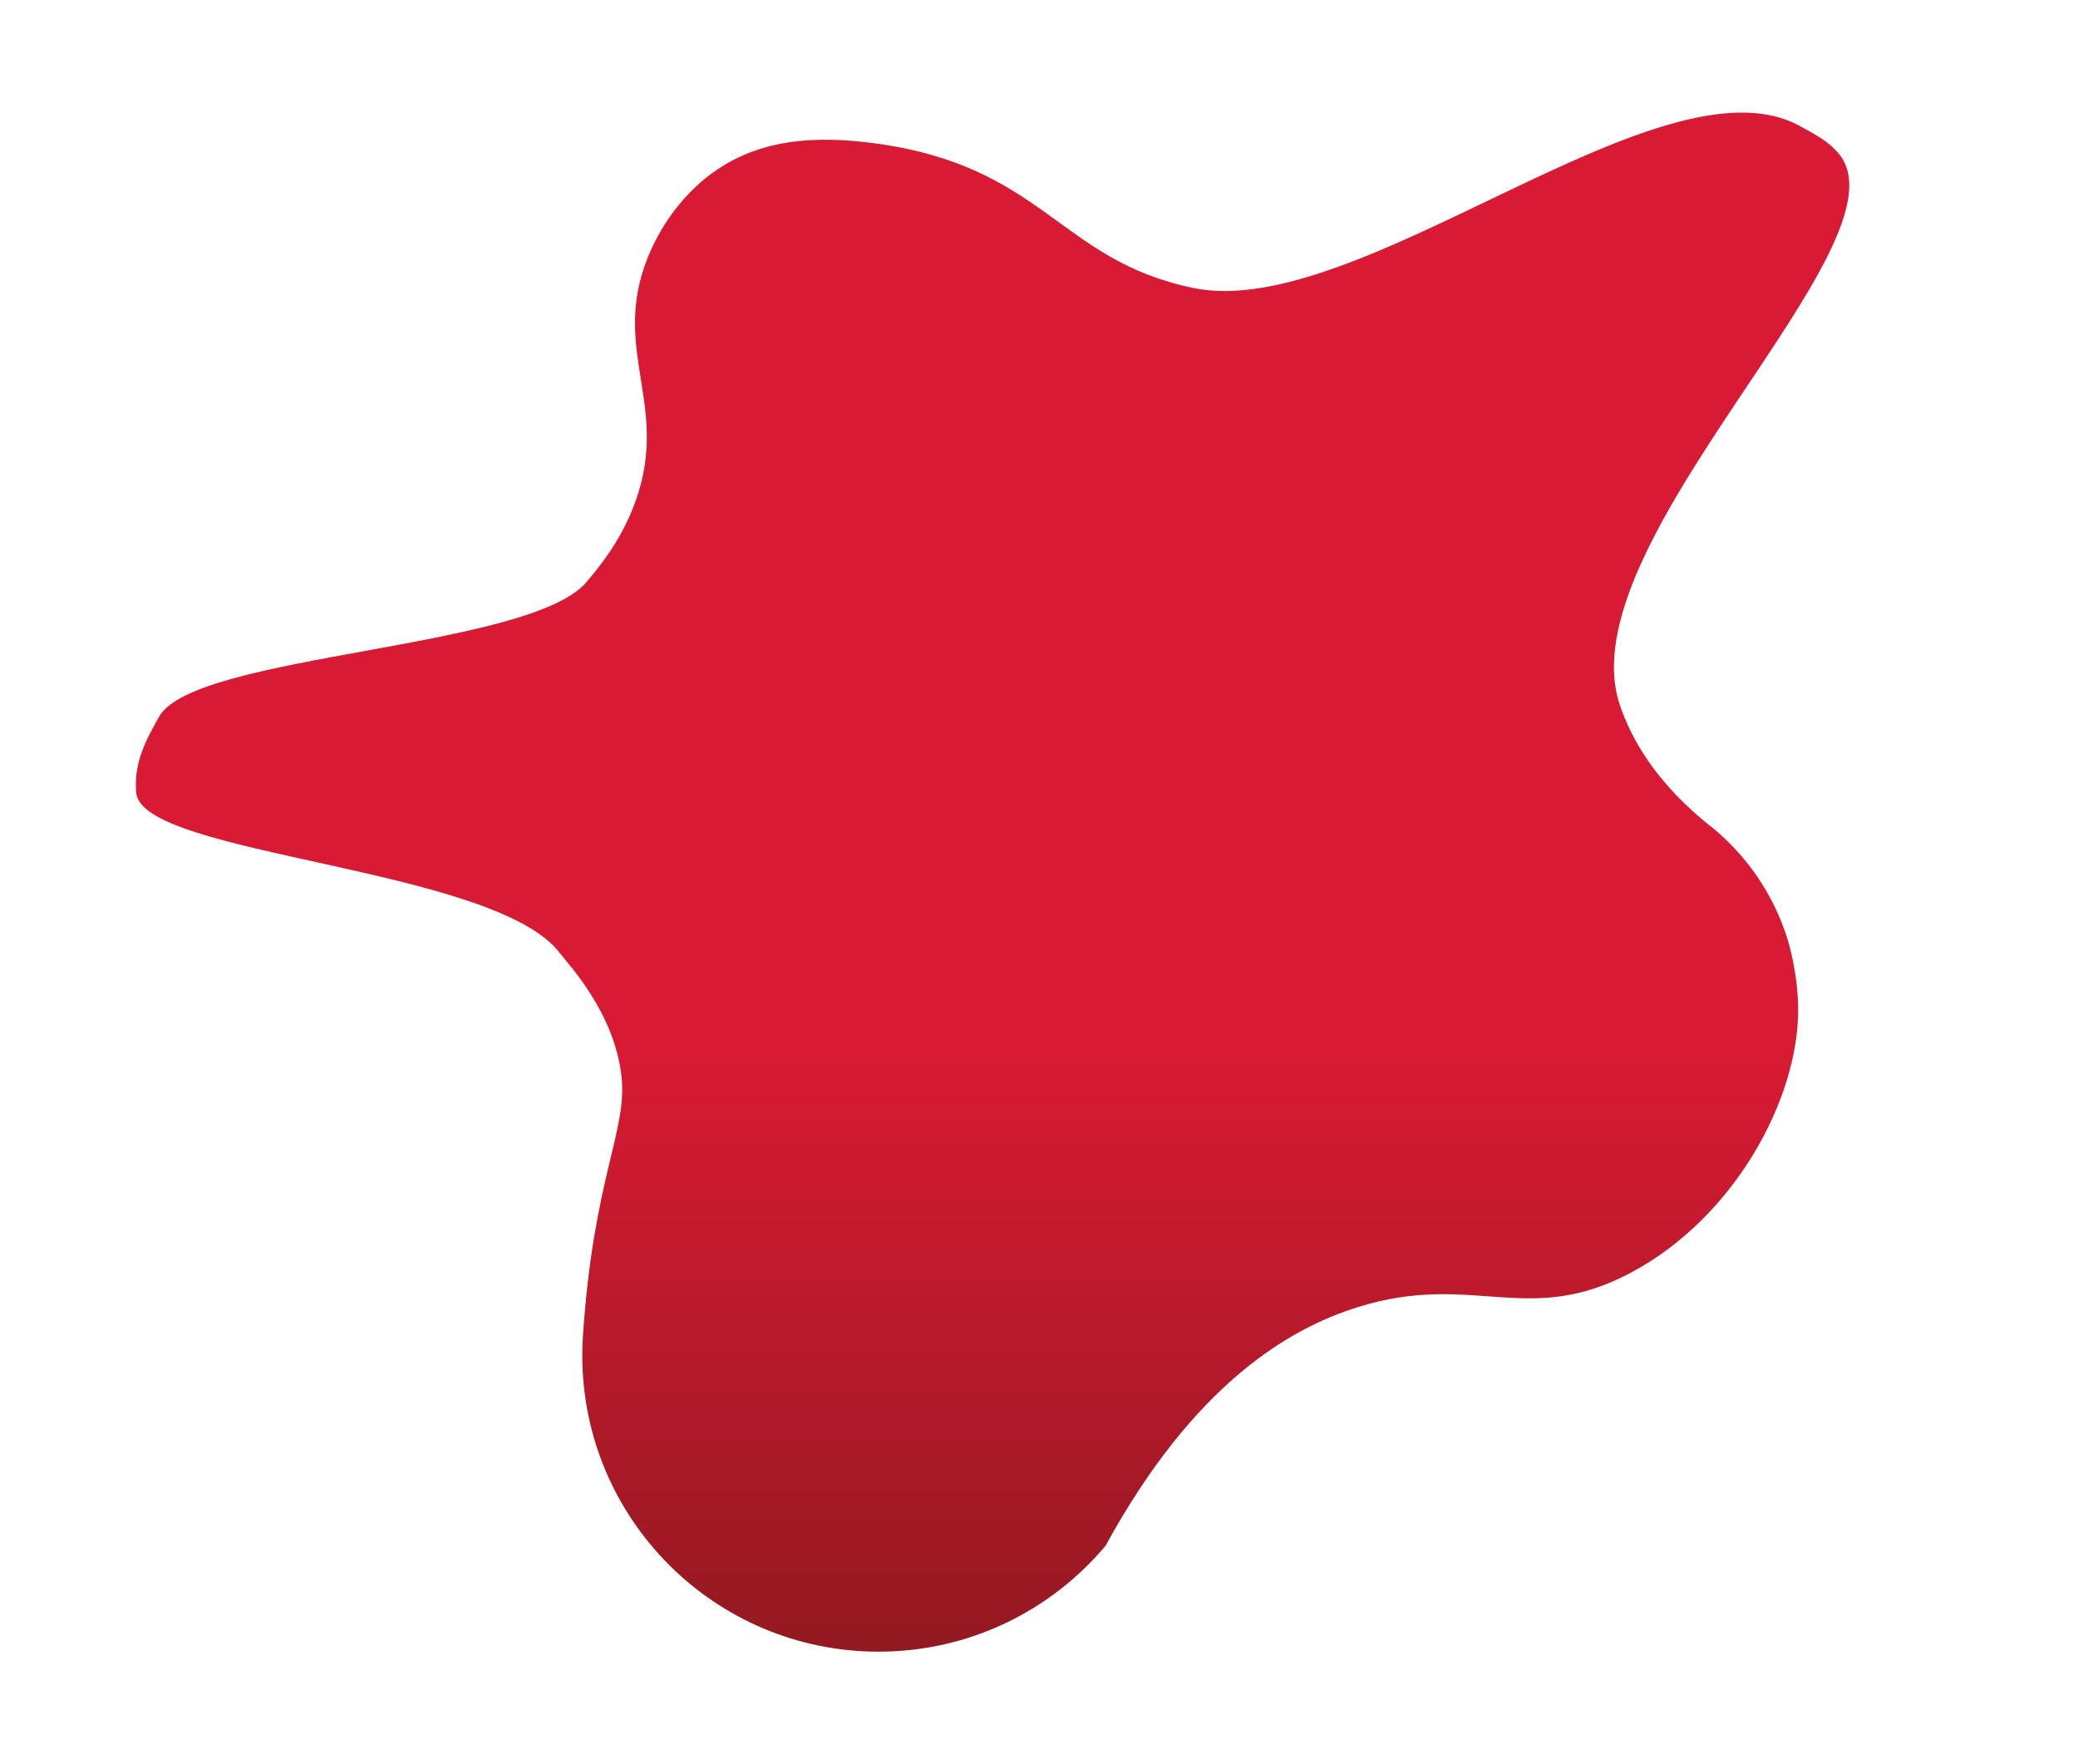 <?xml version="1.0" encoding="UTF-8" standalone="no"?> <svg xmlns:dc="http://purl.org/dc/elements/1.1/" xmlns:cc="http://creativecommons.org/ns#" xmlns:rdf="http://www.w3.org/1999/02/22-rdf-syntax-ns#" xmlns:svg="http://www.w3.org/2000/svg" xmlns="http://www.w3.org/2000/svg" viewBox="0 0 1190.133 1010.093" height="1010.093" width="1190.133" xml:space="preserve" id="svg2" version="1.1"><defs id="defs6"><clipPath id="clipPath20"><path id="path18" d="m 3774.71,481.879 c -703,0 -1272.89,569.901 -1272.89,1272.901 0,28.67 1.05,57.18 2.93,85.4 h -0.07 c 45.59,678.54 191.03,879.21 165.76,1111.79 -30.1,276.9 -229.42,483.36 -264.93,530.76 -277.65,370.12 -1794.092,418.55 -1820.127,688.22 -12.715,131.45 45.972,235.21 98.418,327.99 153.047,270.8 1591.909,288.43 1836.519,578.57 52.38,62.16 136.64,163.58 196.77,311.58 177.27,436.04 -99.25,673.65 66.66,1083.96 26.64,65.84 113.77,257.63 310.53,384.41 176.07,113.47 388.18,141.53 663.65,104.51 729.4,-97.96 790.05,-502.24 1369.87,-621.73 714.5,-147.32 2011.16,1021.65 2605.12,696.08 82.84,-45.45 124.31,-68.1 166.59,-117.98 324.3,-382.31 -1180.02,-1673.26 -938.79,-2372.49 45.9,-132.96 147.1,-331.46 406.16,-531.52 h -0.07 c 145.97,-123.18 256.5,-286.98 314.29,-473.96 1.81,-5.95 44.47,-146.04 44.85,-298.49 0.83,-392.09 -278.48,-898.71 -720.46,-1132.71 -444.84,-235.51 -673.27,7.08 -1169.05,-146.27 C 5536,1869.97 5128.4,1628.82 4750,936.809 v 0.07 c -233.55,-278.09 -583.73,-455 -975.29,-455 z"></path></clipPath><linearGradient id="linearGradient28" spreadMethod="pad" gradientTransform="matrix(0,-6611.97,-6611.97,0,4264.58,7093.85)" gradientUnits="userSpaceOnUse" y2="0" x2="1" y1="0" x1="0"><stop id="stop22" offset="0" style="stop-opacity:1;stop-color:#d91a34"></stop><stop id="stop24" offset="0.611" style="stop-opacity:1;stop-color:#d91a34"></stop><stop id="stop26" offset="1" style="stop-opacity:1;stop-color:#921920"></stop></linearGradient></defs><g transform="matrix(1.333,0,0,-1.333,0,1010.093)" id="g10"><g transform="scale(0.1)" id="g12"><g id="g14"><g clip-path="url(#clipPath20)" id="g16"><path id="path30" style="fill:url(#linearGradient28);fill-opacity:1;fill-rule:nonzero;stroke:none" d="m 3774.71,481.879 c -703,0 -1272.89,569.901 -1272.89,1272.901 0,28.67 1.05,57.18 2.93,85.4 h -0.07 c 45.59,678.54 191.03,879.21 165.76,1111.79 -30.1,276.9 -229.42,483.36 -264.93,530.76 -277.65,370.12 -1794.092,418.55 -1820.127,688.22 -12.715,131.45 45.972,235.21 98.418,327.99 153.047,270.8 1591.909,288.43 1836.519,578.57 52.38,62.16 136.64,163.58 196.77,311.58 177.27,436.04 -99.25,673.65 66.66,1083.96 26.64,65.84 113.77,257.63 310.53,384.41 176.07,113.47 388.18,141.53 663.65,104.51 729.4,-97.96 790.05,-502.24 1369.87,-621.73 714.5,-147.32 2011.16,1021.65 2605.12,696.08 82.84,-45.45 124.31,-68.1 166.59,-117.98 324.3,-382.31 -1180.02,-1673.26 -938.79,-2372.49 45.9,-132.96 147.1,-331.46 406.16,-531.52 h -0.07 c 145.97,-123.18 256.5,-286.98 314.29,-473.96 1.81,-5.95 44.47,-146.04 44.85,-298.49 0.83,-392.09 -278.48,-898.71 -720.46,-1132.71 -444.84,-235.51 -673.27,7.08 -1169.05,-146.27 C 5536,1869.97 5128.4,1628.82 4750,936.809 v 0.07 c -233.55,-278.09 -583.73,-455 -975.29,-455"></path></g></g></g></g></svg> 